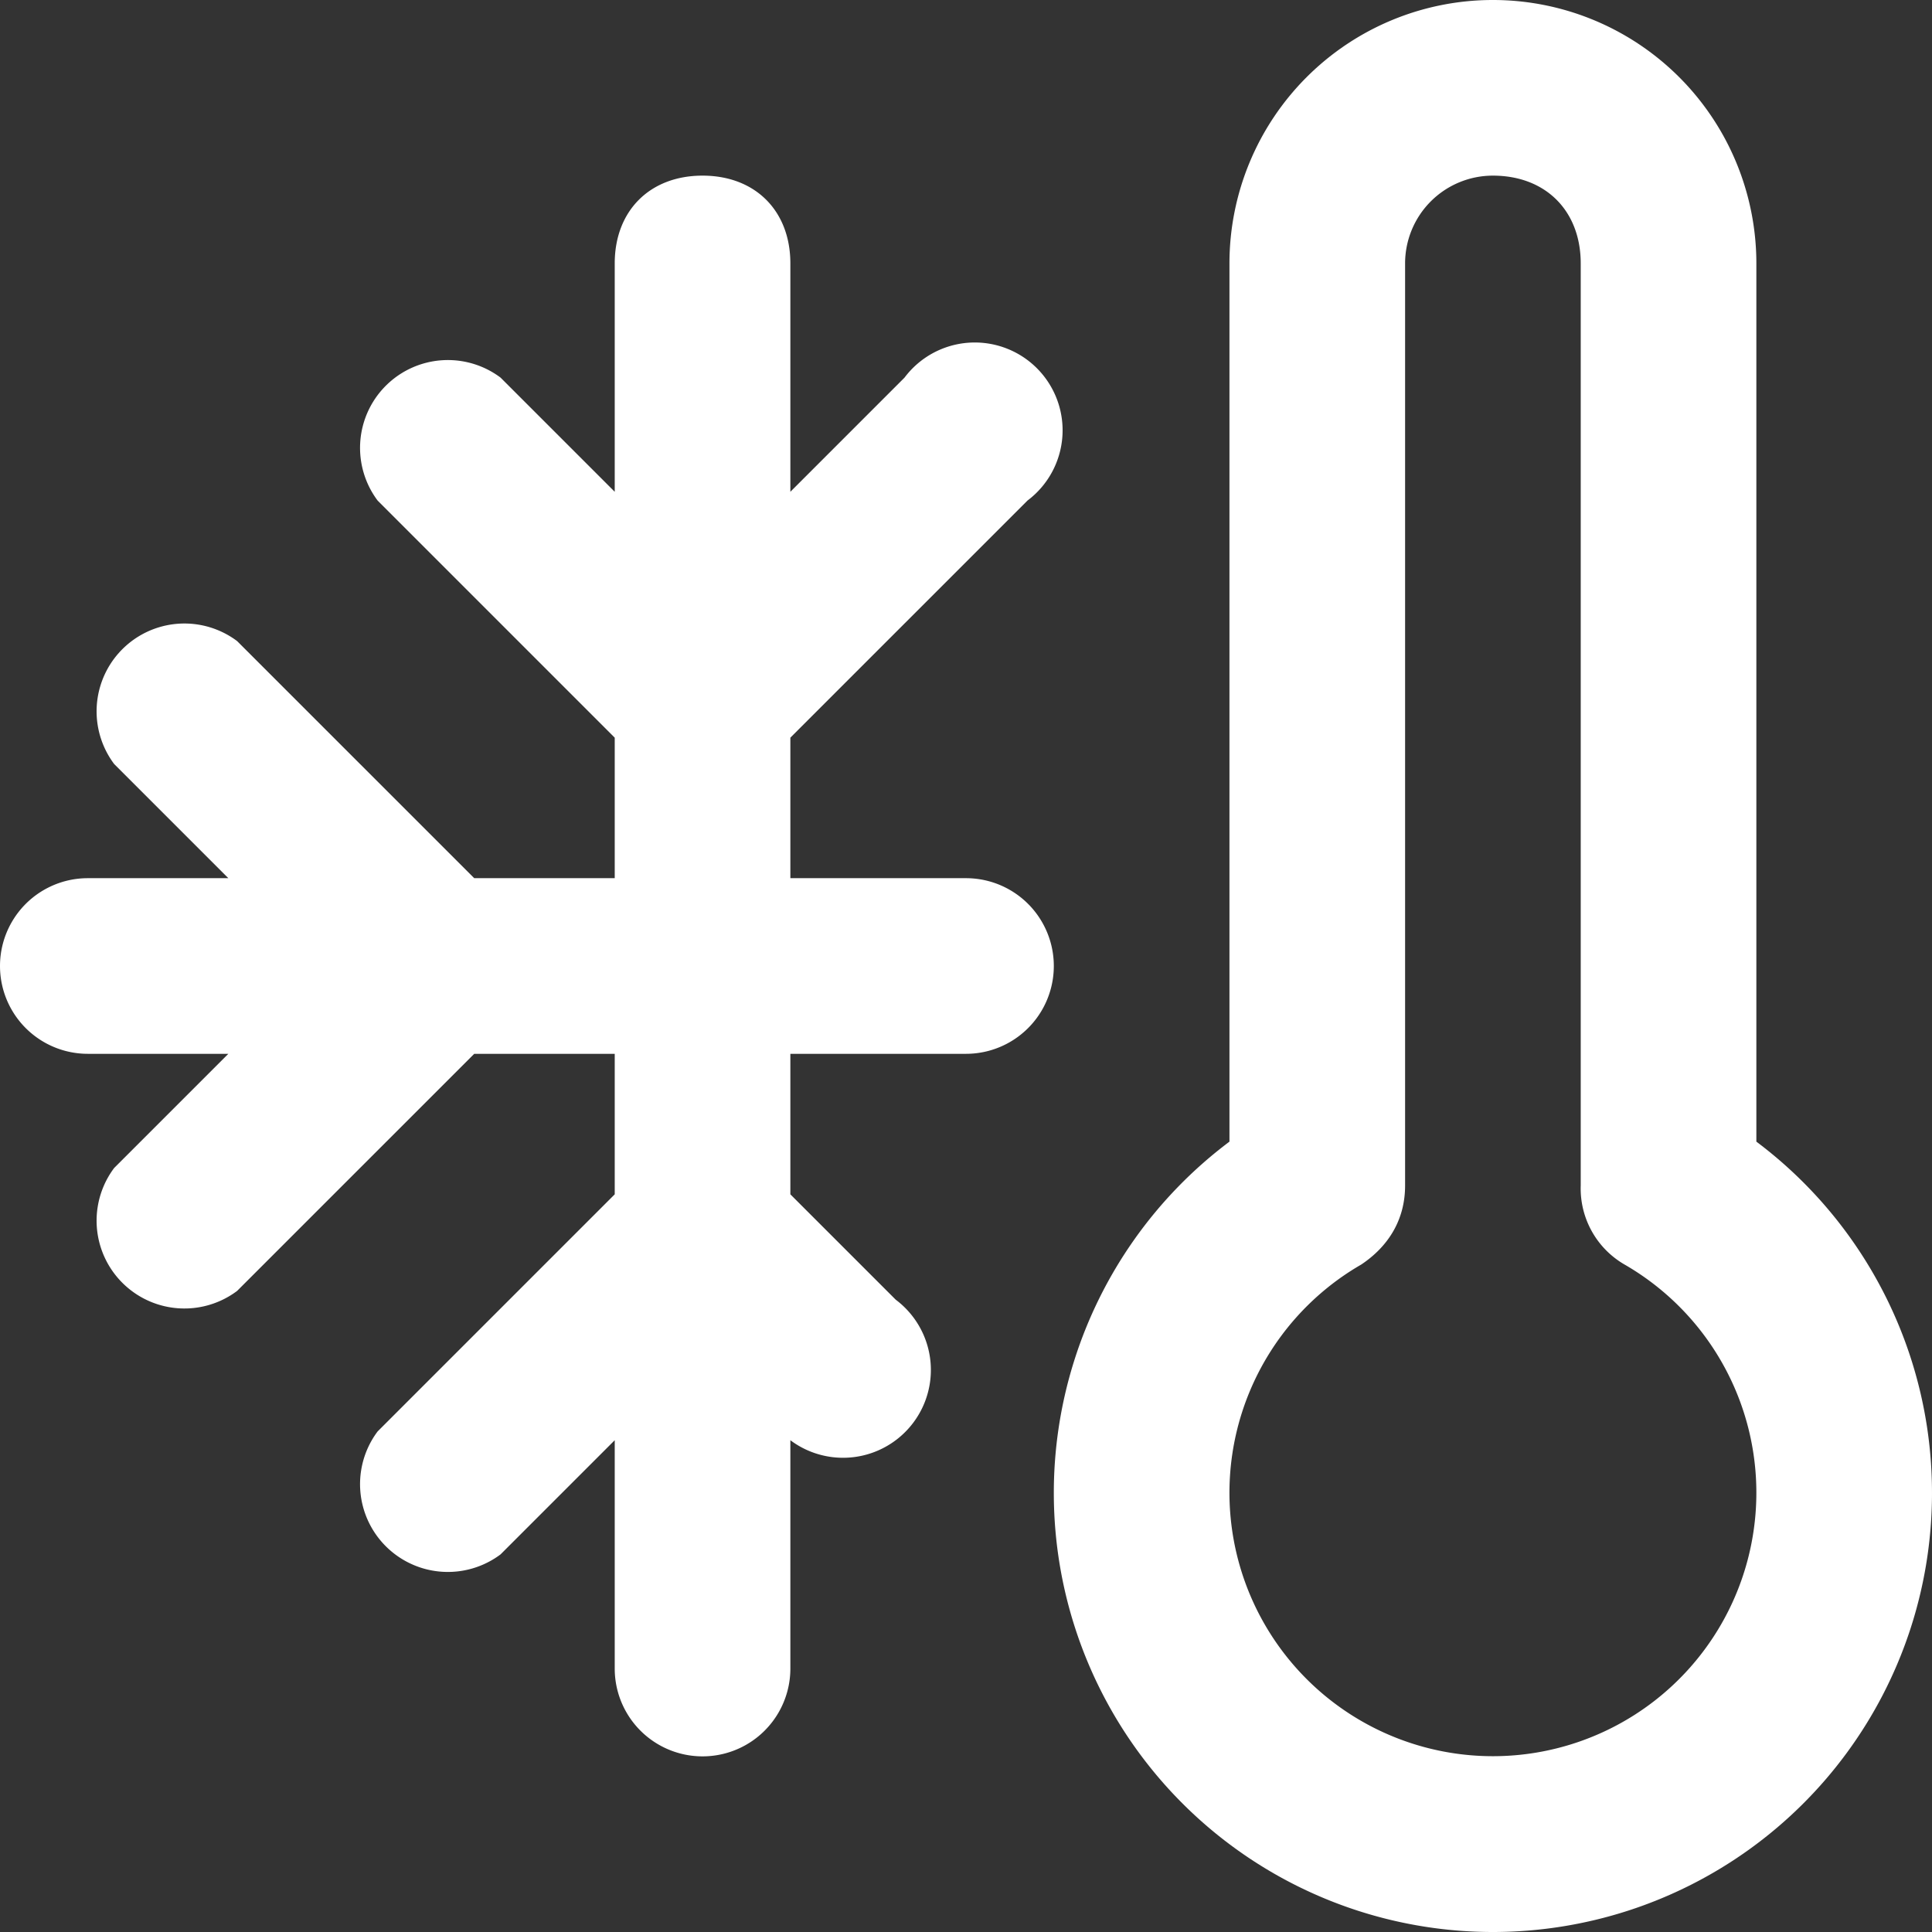 <svg width="22" height="22" fill="none" xmlns="http://www.w3.org/2000/svg"><rect width="100%" height="100%" fill="#333333" stroke="none"/><path fill-rule="evenodd" clip-rule="evenodd" d="M14 3a3 3 0 1 1 6 0v10a5 5 0 1 1-6 0V3Zm3-1a1 1 0 0 0-1 1v10.5c0 .4-.2.7-.5.9a3 3 0 1 0 3 0 1 1 0 0 1-.5-.9V3c0-.6-.4-1-1-1ZM8 2c.6 0 1 .4 1 1v2.6l1.3-1.3a1 1 0 1 1 1.4 1.4L9 8.4V10h2a1 1 0 1 1 0 2H9v1.6l1.2 1.2A1 1 0 0 1 9 16.4V19a1 1 0 1 1-2 0v-2.6l-1.3 1.3a1 1 0 0 1-1.4-1.4L7 13.6V12H5.4l-2.7 2.7a1 1 0 0 1-1.4-1.4L2.6 12H1a1 1 0 1 1 0-2h1.6L1.3 8.7a1 1 0 0 1 1.4-1.4L5.4 10H7V8.4L4.3 5.7a1 1 0 0 1 1.4-1.4L7 5.6V3c0-.6.4-1 1-1Z" fill="#fff"/></svg>
